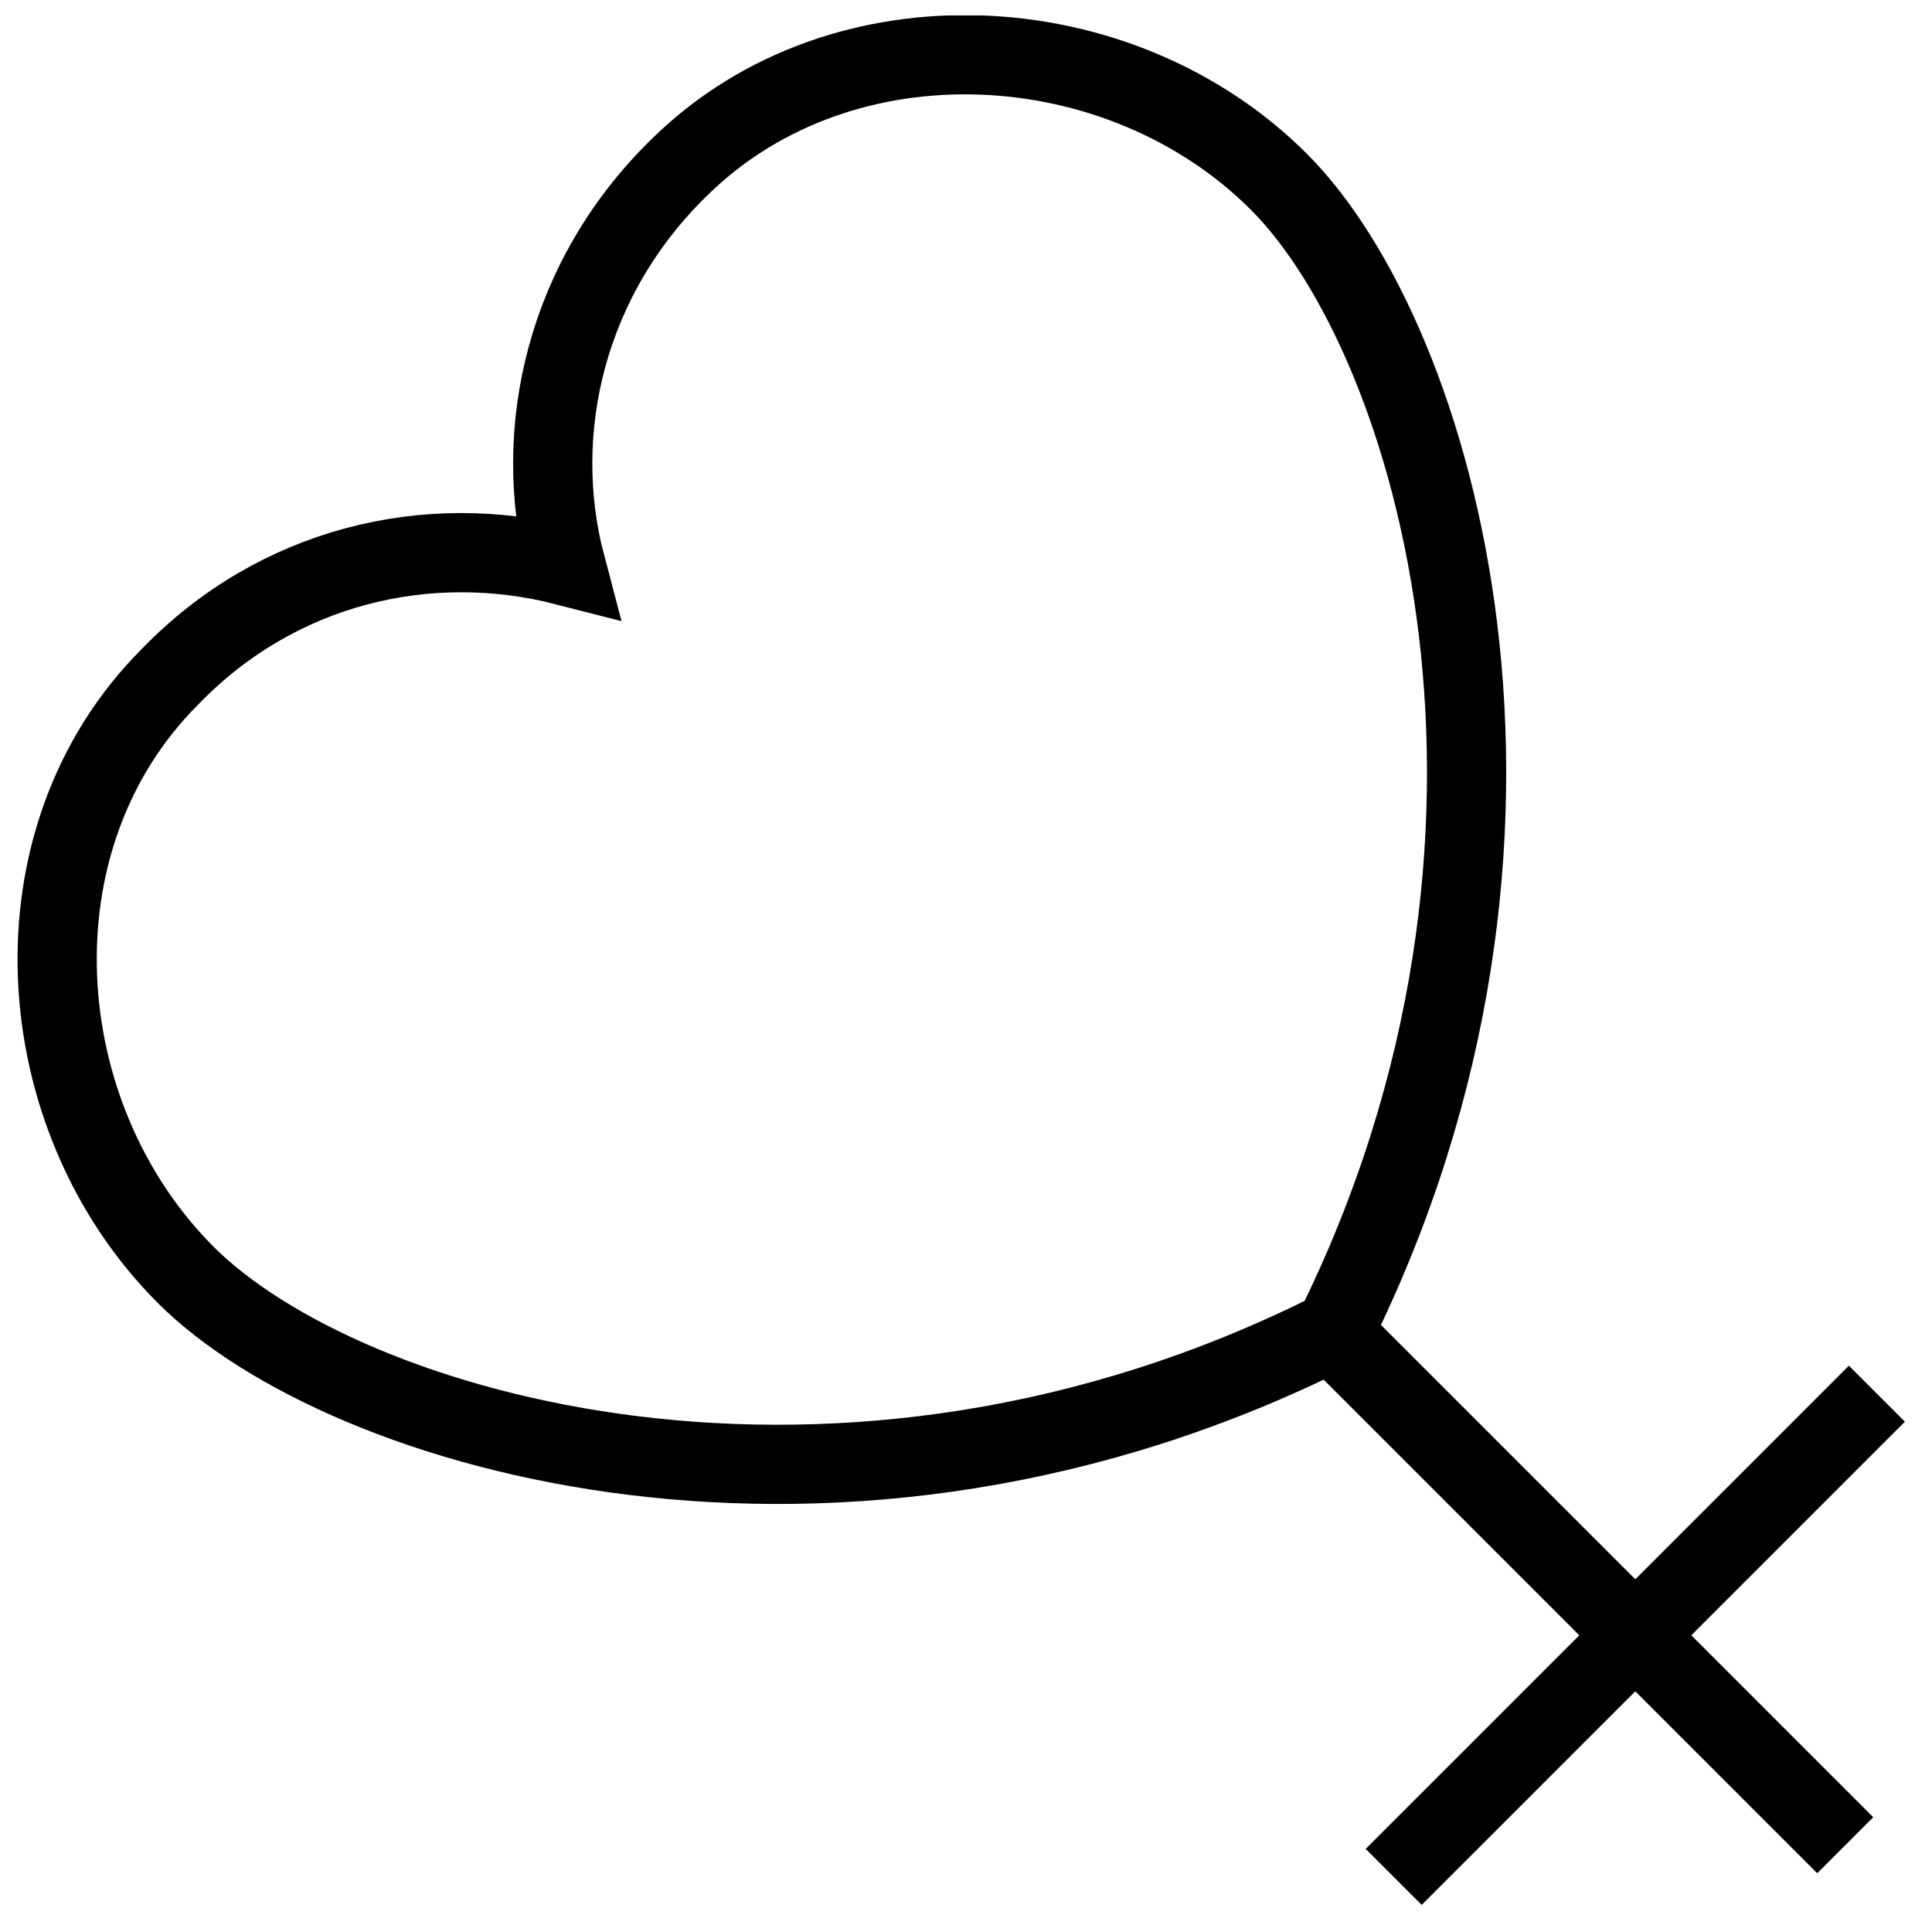 <?xml version="1.0" encoding="UTF-8"?>
<!-- Uploaded to: ICON Repo, www.svgrepo.com, Generator: ICON Repo Mixer Tools -->
<svg width="800px" height="800px" version="1.1" viewBox="144 144 512 512" xmlns="http://www.w3.org/2000/svg">
 <defs>
  <clipPath id="c">
   <path d="m148.09 148.09h503.81v503.81h-503.81z"/>
  </clipPath>
  <clipPath id="b">
   <path d="m199 199h452.9v452.9h-452.9z"/>
  </clipPath>
  <clipPath id="a">
   <path d="m216 216h435.9v435.9h-435.9z"/>
  </clipPath>
 </defs>
 <g>
  <g clip-path="url(#c)">
   <path transform="matrix(10.496 0 0 10.496 148.09 148.09)" d="m13.9 13.9c-3.5-0.9-7.3 0-10 2.8-4.1 4.1-3.6 11.1 0.4 15.1 4 4 16.5 7.7 29 1.4 6.2-12.5 2.6-25-1.4-29-4-4-11-4.4-15.1-0.4-2.9 2.8-3.8 6.7-2.9 10.1z" fill="none" stroke="#000000" stroke-miterlimit="10" stroke-width="2"/>
  </g>
  <g clip-path="url(#b)">
   <path transform="matrix(10.496 0 0 10.496 148.09 148.09)" d="m33.2 33.2 13 13" fill="none" stroke="#000000" stroke-miterlimit="10" stroke-width="2"/>
  </g>
  <g clip-path="url(#a)">
   <path transform="matrix(10.496 0 0 10.496 148.09 148.09)" d="m34.8 47 12.2-12.2" fill="none" stroke="#000000" stroke-miterlimit="10" stroke-width="2"/>
  </g>
 </g>
</svg>